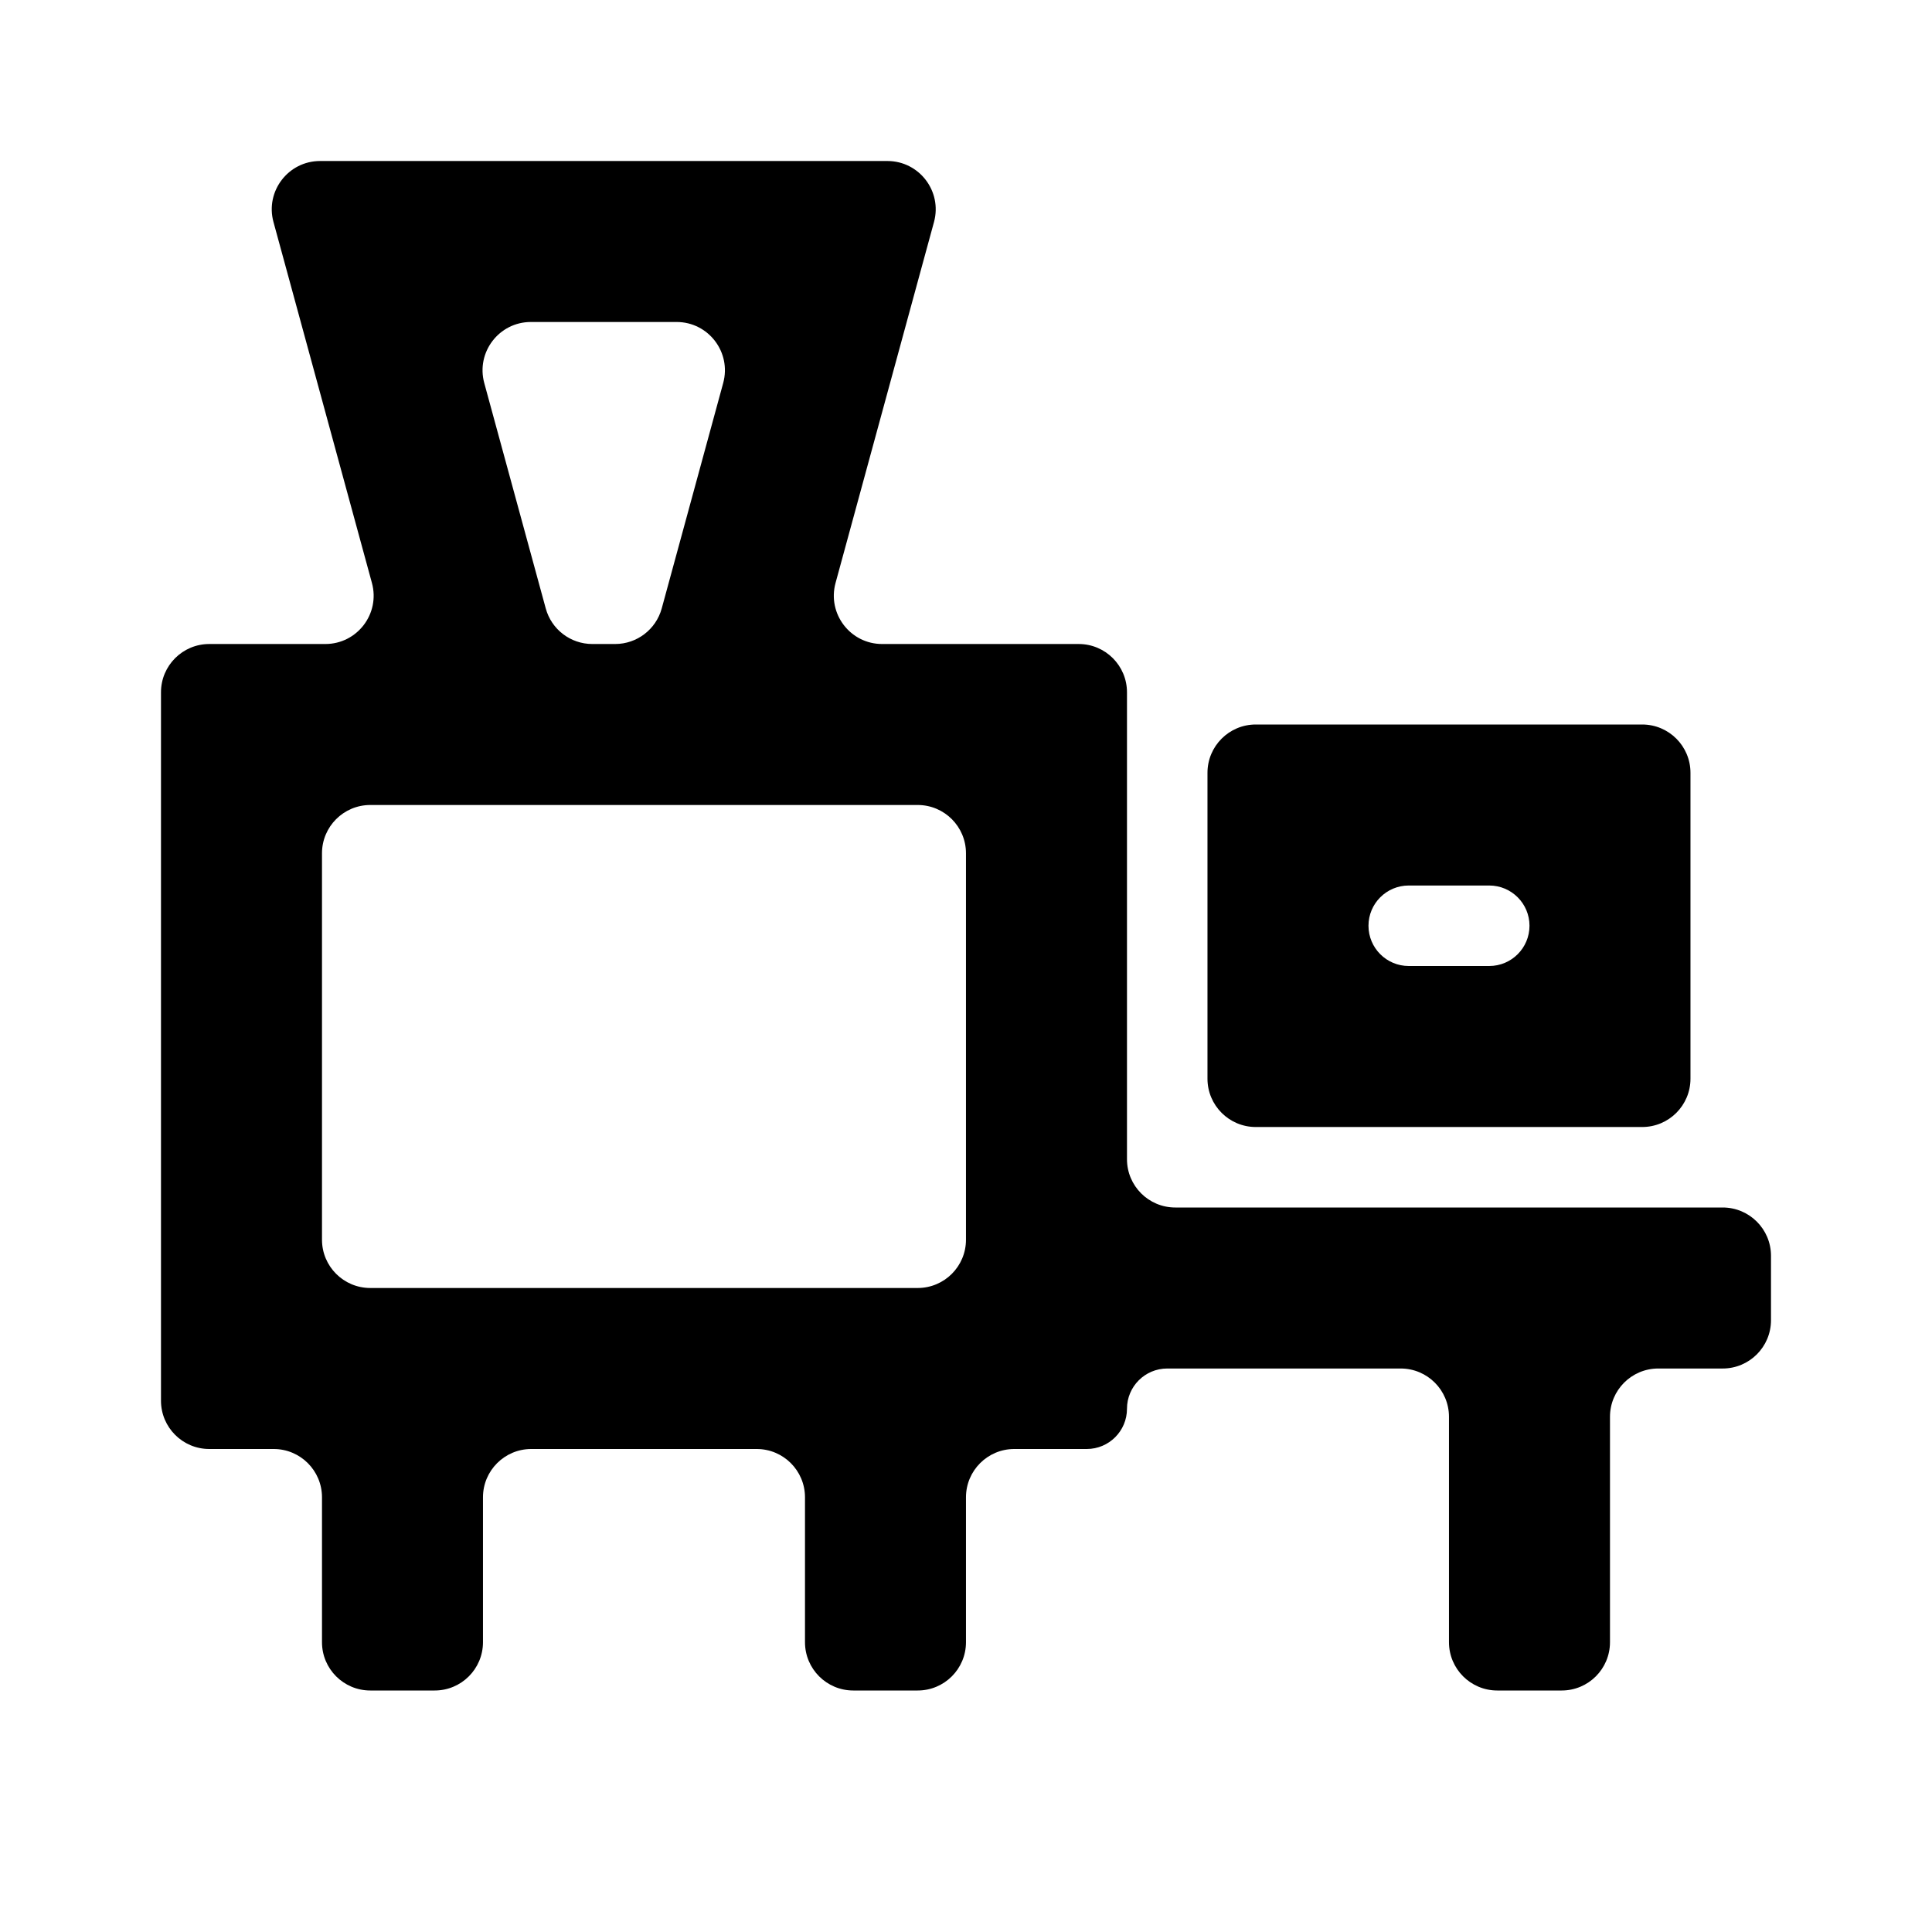 <svg width="80" height="80" viewBox="0 0 80 80" fill="none" xmlns="http://www.w3.org/2000/svg">
<path fill-rule="evenodd" clip-rule="evenodd" d="M14.999 6.667H13.254C11.935 6.667 10.977 7.921 11.324 9.193L11.784 10.877L15.401 24.14C15.748 25.413 14.79 26.667 13.471 26.667H8.666C7.561 26.667 6.666 27.562 6.666 28.667V58C6.666 59.105 7.561 60 8.666 60H11.333C12.437 60 13.333 60.895 13.333 62V68C13.333 69.105 14.228 70 15.333 70H17.999C19.104 70 19.999 69.105 19.999 68V62C19.999 60.895 20.895 60 21.999 60H31.333C32.437 60 33.333 60.895 33.333 62V68C33.333 69.105 34.228 70 35.333 70H37.999C39.104 70 39.999 69.105 39.999 68V62C39.999 60.895 40.895 60 41.999 60H44.999C45.92 60 46.666 59.254 46.666 58.333V58.333C46.666 57.413 47.412 56.667 48.333 56.667H57.999C59.104 56.667 59.999 57.562 59.999 58.667V68C59.999 69.105 60.895 70 61.999 70H64.666C65.771 70 66.666 69.105 66.666 68V58.667C66.666 57.562 67.561 56.667 68.666 56.667H71.333C72.437 56.667 73.333 55.771 73.333 54.667V52C73.333 50.895 72.437 50 71.333 50H48.666C47.561 50 46.666 49.105 46.666 48V28.667C46.666 27.562 45.771 26.667 44.666 26.667H36.528C35.209 26.667 34.251 25.413 34.598 24.14L38.215 10.877L38.675 9.193C39.021 7.921 38.064 6.667 36.745 6.667H14.999ZM25.471 26.667C26.373 26.667 27.163 26.063 27.401 25.193L29.946 15.86C30.293 14.587 29.335 13.333 28.017 13.333H21.982C20.663 13.333 19.706 14.587 20.052 15.86L22.598 25.193C22.835 26.063 23.625 26.667 24.527 26.667H25.471ZM15.333 53.333C14.228 53.333 13.333 52.438 13.333 51.333V35.333C13.333 34.229 14.228 33.333 15.333 33.333H37.999C39.104 33.333 39.999 34.229 39.999 35.333V51.333C39.999 52.438 39.104 53.333 37.999 53.333H15.333ZM53.333 30H51.999C50.895 30 49.999 30.895 49.999 32V44.667C49.999 45.771 50.895 46.667 51.999 46.667H67.999C69.104 46.667 69.999 45.771 69.999 44.667V32C69.999 30.895 69.104 30 67.999 30H53.333ZM58.333 40C57.412 40 56.666 39.254 56.666 38.333V38.333C56.666 37.413 57.412 36.667 58.333 36.667H61.666C62.586 36.667 63.333 37.413 63.333 38.333V38.333C63.333 39.254 62.586 40 61.666 40H58.333Z" fill="black"/>
</svg>

